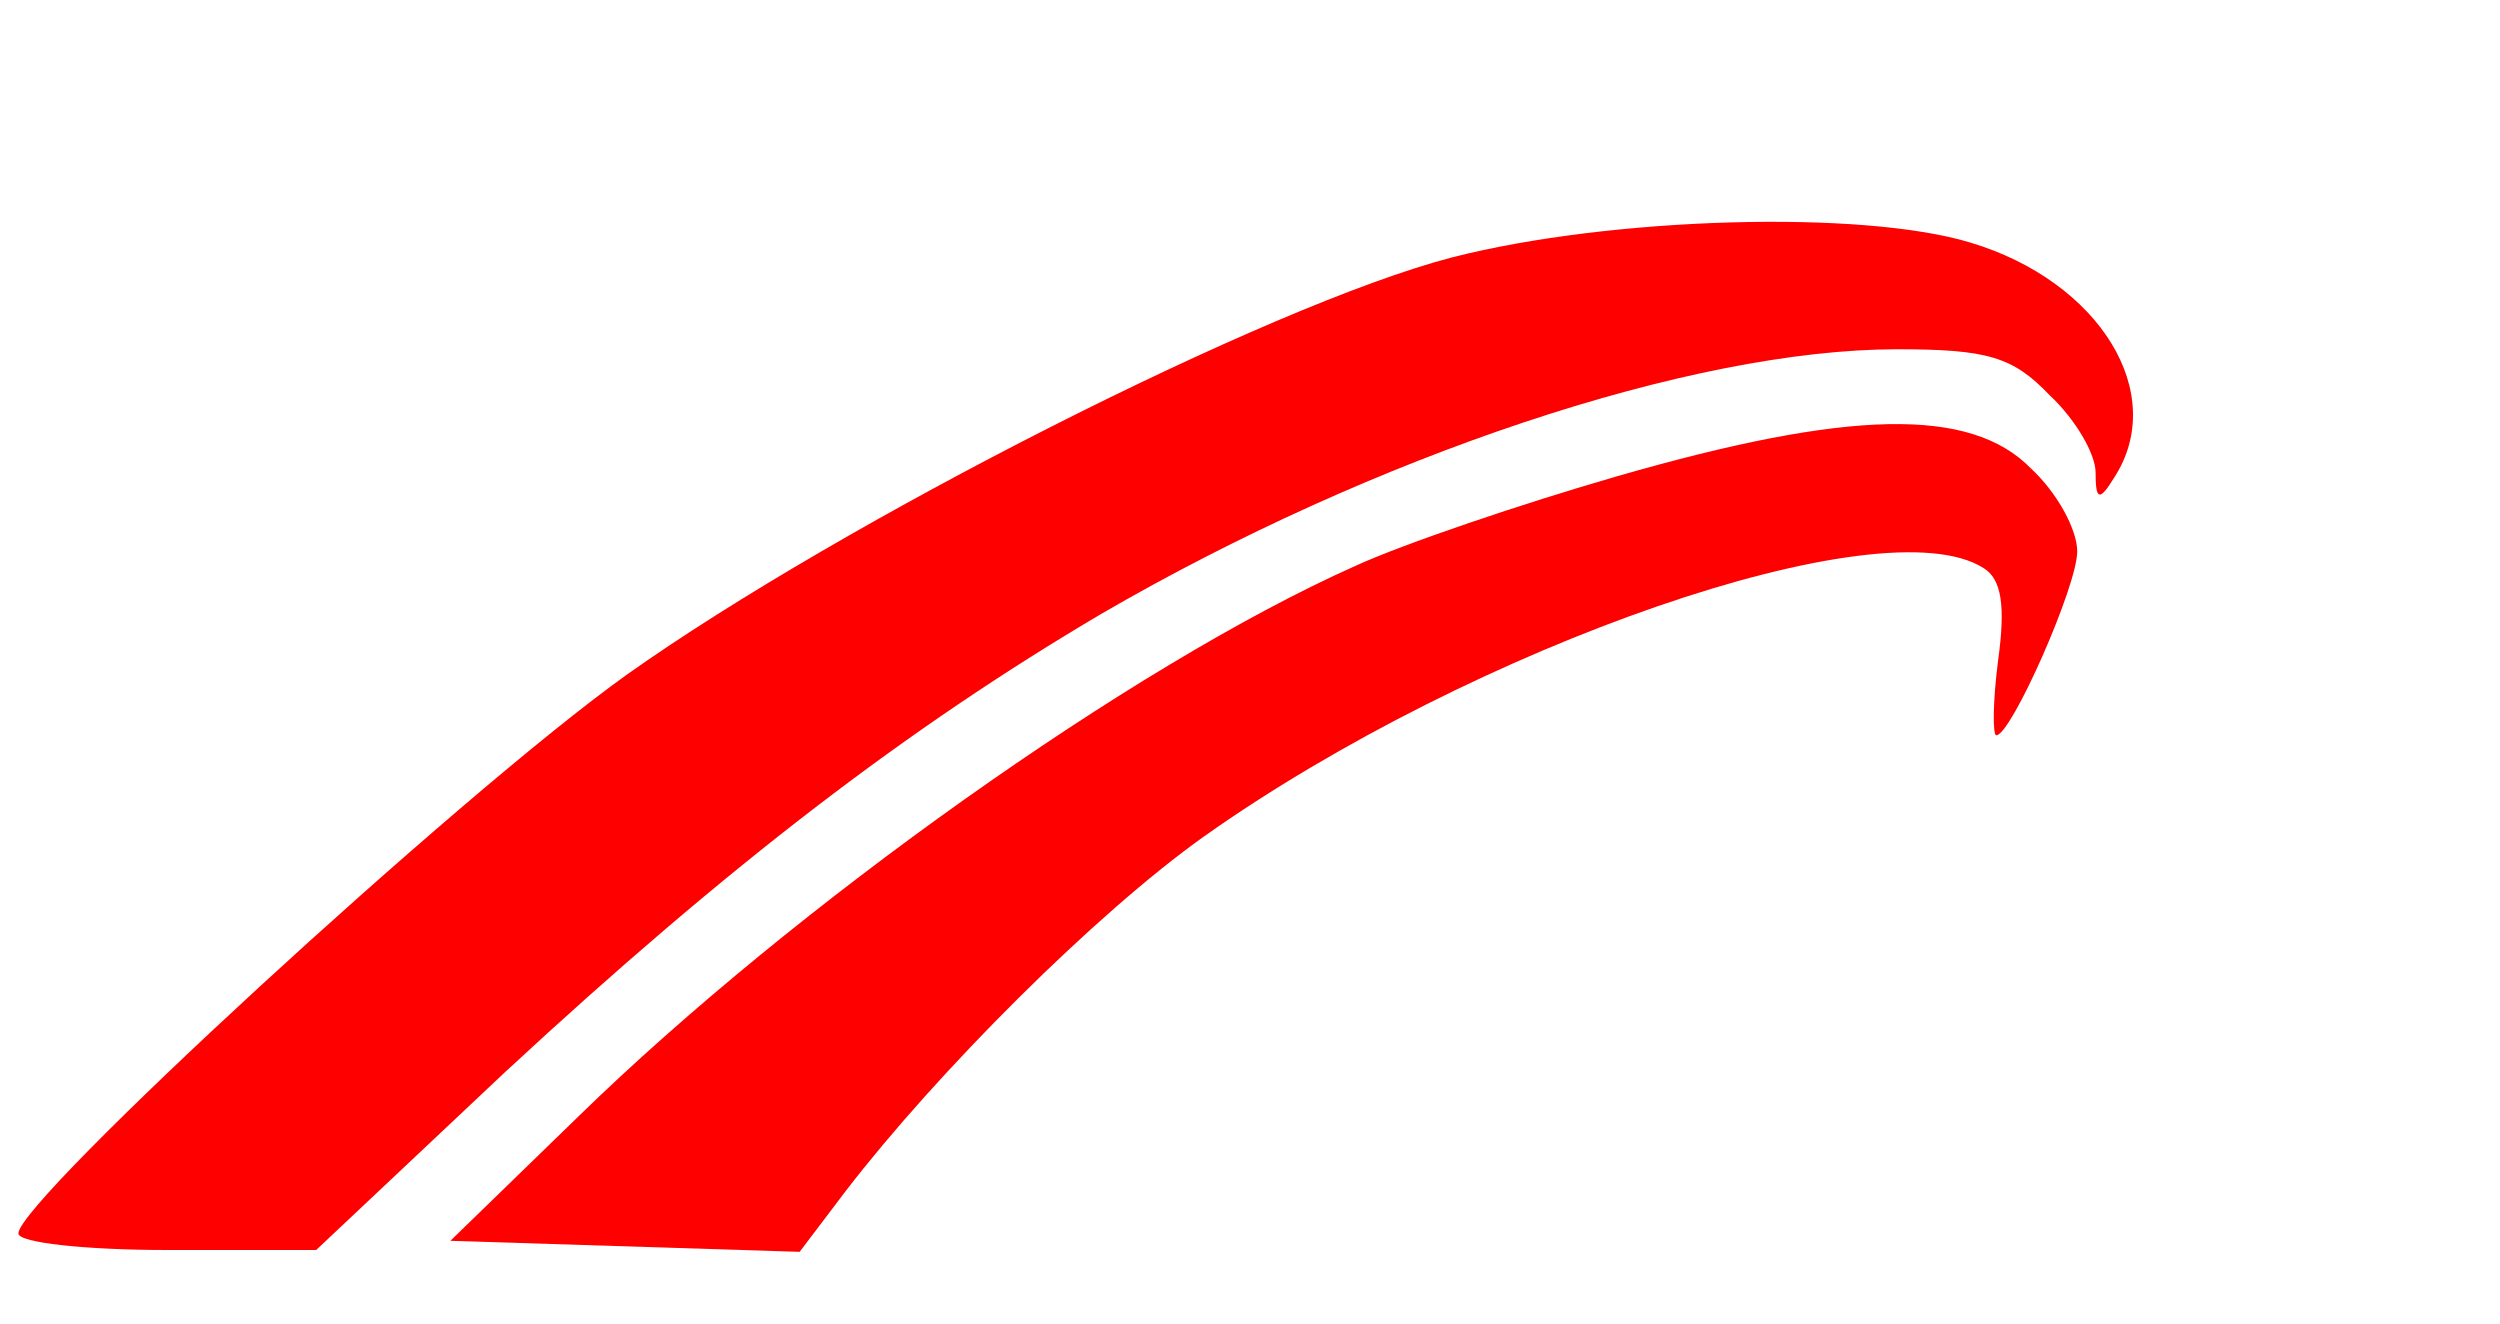 <?xml version="1.0" encoding="UTF-8" standalone="no"?> <svg xmlns="http://www.w3.org/2000/svg" version="1.0" width="136pt" height="72pt" viewBox="0 0 136 72" preserveAspectRatio="xMidYMid meet"><g transform="translate(0,72) scale(0.1,-0.1)" fill="#ff0000" stroke="none"><path d="M790 580 c-100 -26 -332 -144 -449 -227 -91 -65 -331 -286 -331 -304 0 -5 36 -9 81 -9 l81 0 103 97 c122 113 219 187 324 249 148 86 321 144 433 144 49 0 63 -4 83 -25 14 -13 25 -32 25 -42 0 -15 2 -16 10 -3 30 46 -8 107 -78 128 -59 18 -196 14 -282 -8z"></path><path d="M880 461 c-52 -15 -117 -37 -143 -49 -121 -54 -305 -185 -422 -299 l-70 -68 95 -3 95 -3 25 33 c50 65 136 151 195 193 147 104 369 181 424 146 10 -6 12 -21 8 -50 -3 -23 -3 -41 -1 -41 8 0 44 81 44 100 0 12 -11 32 -25 45 -33 34 -100 32 -225 -4z"></path></g></svg> 